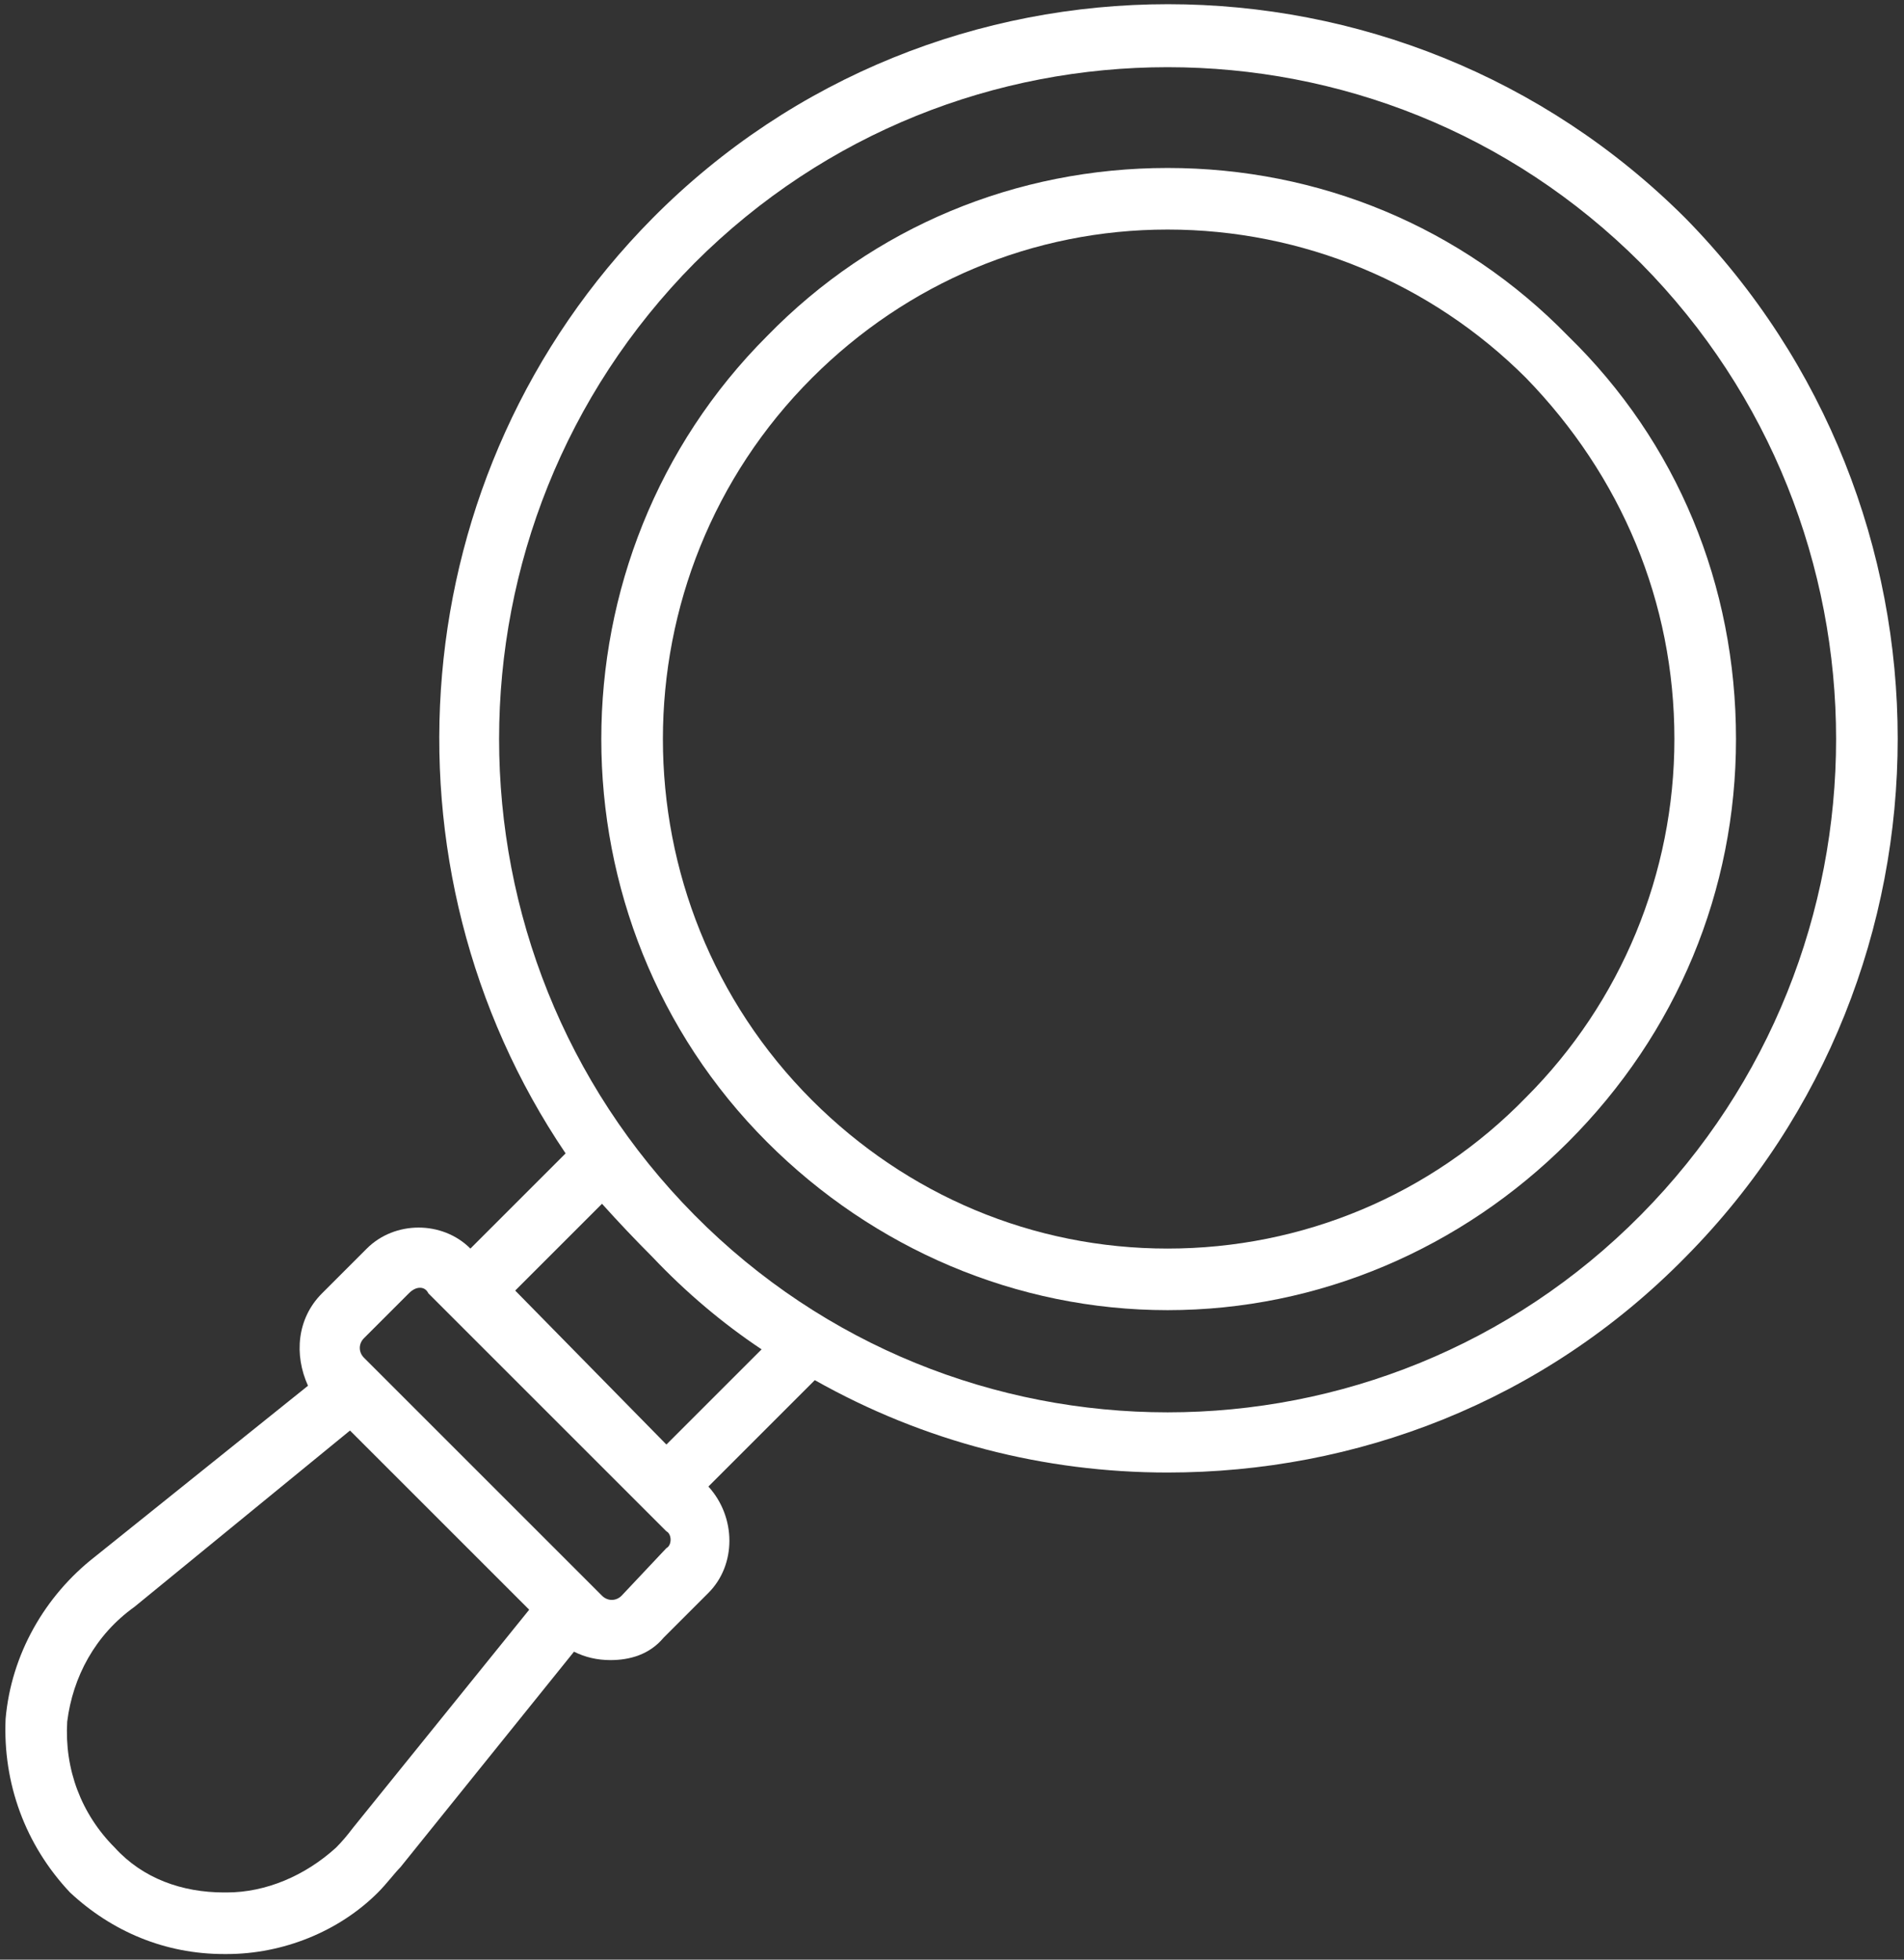 <svg version="1.2" xmlns="http://www.w3.org/2000/svg" viewBox="0 0 68 70" width="68" height="70"><rect x="0" y="0" width="68" height="70" fill="#333333" stroke="none"/><style>.a{fill:#fff}</style><path fill-rule="evenodd" class="a" d="m29.1 49.3l-3.8 3.8c1 1.1 1 2.8 0 3.8l-1.6 1.6c-0.5 0.6-1.2 0.8-1.9 0.8q-0.7 0-1.3-0.3l-6.2 7.7c-0.2 0.2-0.5 0.6-0.8 0.9-1.4 1.4-3.4 2.2-5.4 2.2h-0.1c-2.1 0-4-0.8-5.5-2.2-1.6-1.7-2.4-3.9-2.3-6.2 0.2-2.3 1.4-4.4 3.2-5.8l7.6-6.1c-0.5-1.1-0.4-2.4 0.5-3.3l1.6-1.6c1-1 2.7-1 3.7 0l3.4-3.4c-6.9-10.2-5.9-24.3 3.1-33.4 10.1-10.2 26.7-10.2 36.9 0 10.1 10.3 10.1 26.9 0 37.1-5.1 5.2-11.8 7.7-18.5 7.7-4.4 0-8.7-1.1-12.6-3.3zm-4.3-5.9c9.3 9.4 24.5 9.4 33.8 0 9.3-9.4 9.3-24.6 0-34-4.7-4.7-10.8-7-16.9-7-6.1 0-12.2 2.3-16.9 7-9.3 9.4-9.3 24.6 0 34zm-5.9 14.1l-6.4-6.4-7.7 6.3c-1.4 1-2.2 2.5-2.4 4.1-0.1 1.7 0.5 3.3 1.7 4.5 1 1.1 2.4 1.6 3.9 1.6h0.1c1.4 0 2.8-0.6 3.9-1.6q0.3-0.3 0.6-0.7zm4.9-2.8l-8.5-8.5q-0.1-0.2-0.3-0.2-0.2 0-0.4 0.2l-1.6 1.6c-0.2 0.2-0.2 0.5 0 0.7l8.5 8.5c0.2 0.2 0.5 0.2 0.7 0l1.6-1.7c0.2-0.1 0.2-0.5 0-0.6zm3.4-6.5q-2.1-1.4-3.9-3.3-0.9-0.9-1.8-1.9l-3.1 3.1 5.4 5.5z"/><path fill-rule="evenodd" class="a" d="m27.4 40.8c-7.9-7.9-7.9-20.9 0-28.8 3.8-3.9 8.9-6 14.3-6 5.4 0 10.5 2.1 14.3 6 3.9 3.8 6 8.9 6 14.4 0 5.4-2.1 10.5-6 14.4-3.8 3.8-8.9 6-14.3 6-5.4 0-10.5-2.2-14.3-6zm1.6-1.5c3.4 3.4 7.9 5.3 12.7 5.3 4.8 0 9.4-1.9 12.8-5.4 3.4-3.4 5.3-8 5.3-12.8 0-4.9-1.9-9.4-5.3-12.9-3.4-3.4-8-5.3-12.8-5.3-4.8 0-9.3 1.9-12.7 5.3-7.1 7.1-7.1 18.7 0 25.8z"/></svg>
